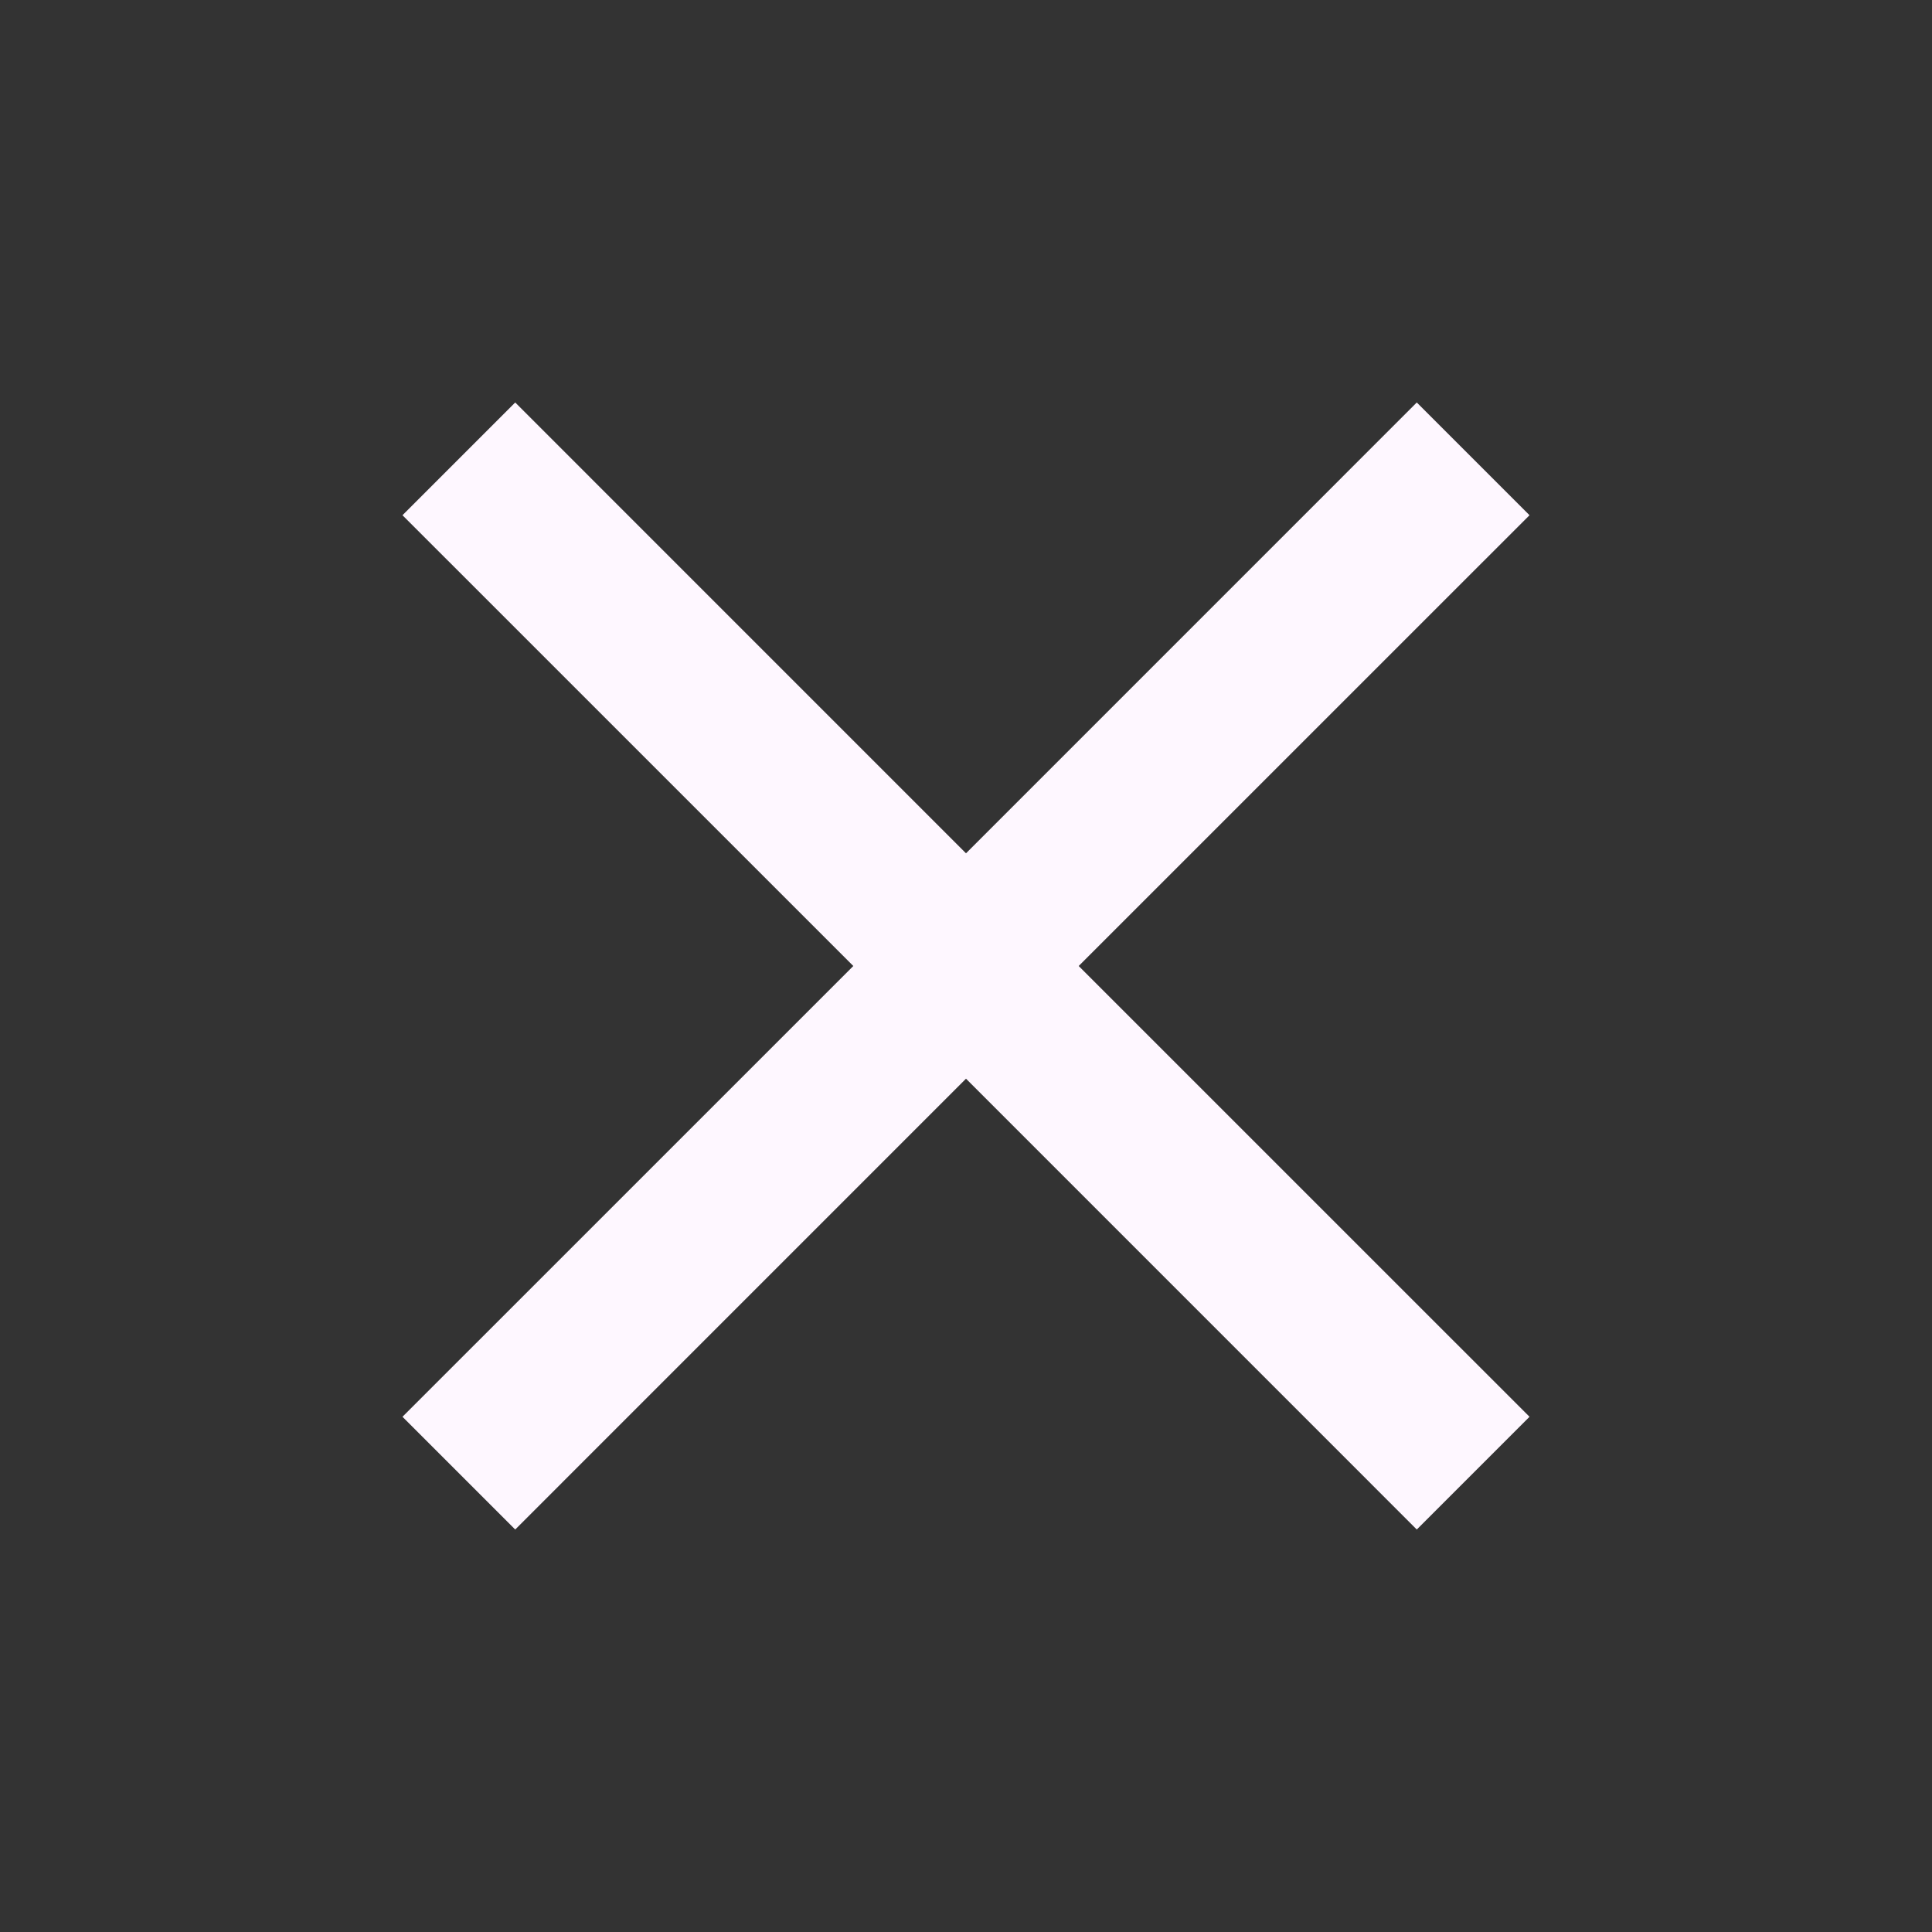 <svg width="37" height="37" viewBox="0 0 37 37" fill="none" xmlns="http://www.w3.org/2000/svg">
<rect x="0" y="0" width="37" height="37" fill="#333333" stroke="none"/>
<path d="M9.867 29.292L7.708 27.133L16.342 18.5L7.708 9.867L9.867 7.708L18.5 16.342L27.133 7.708L29.292 9.867L20.658 18.5L29.292 27.133L27.133 29.292L18.5 20.658L9.867 29.292Z" fill="#FEF7FF"/>
</svg>
